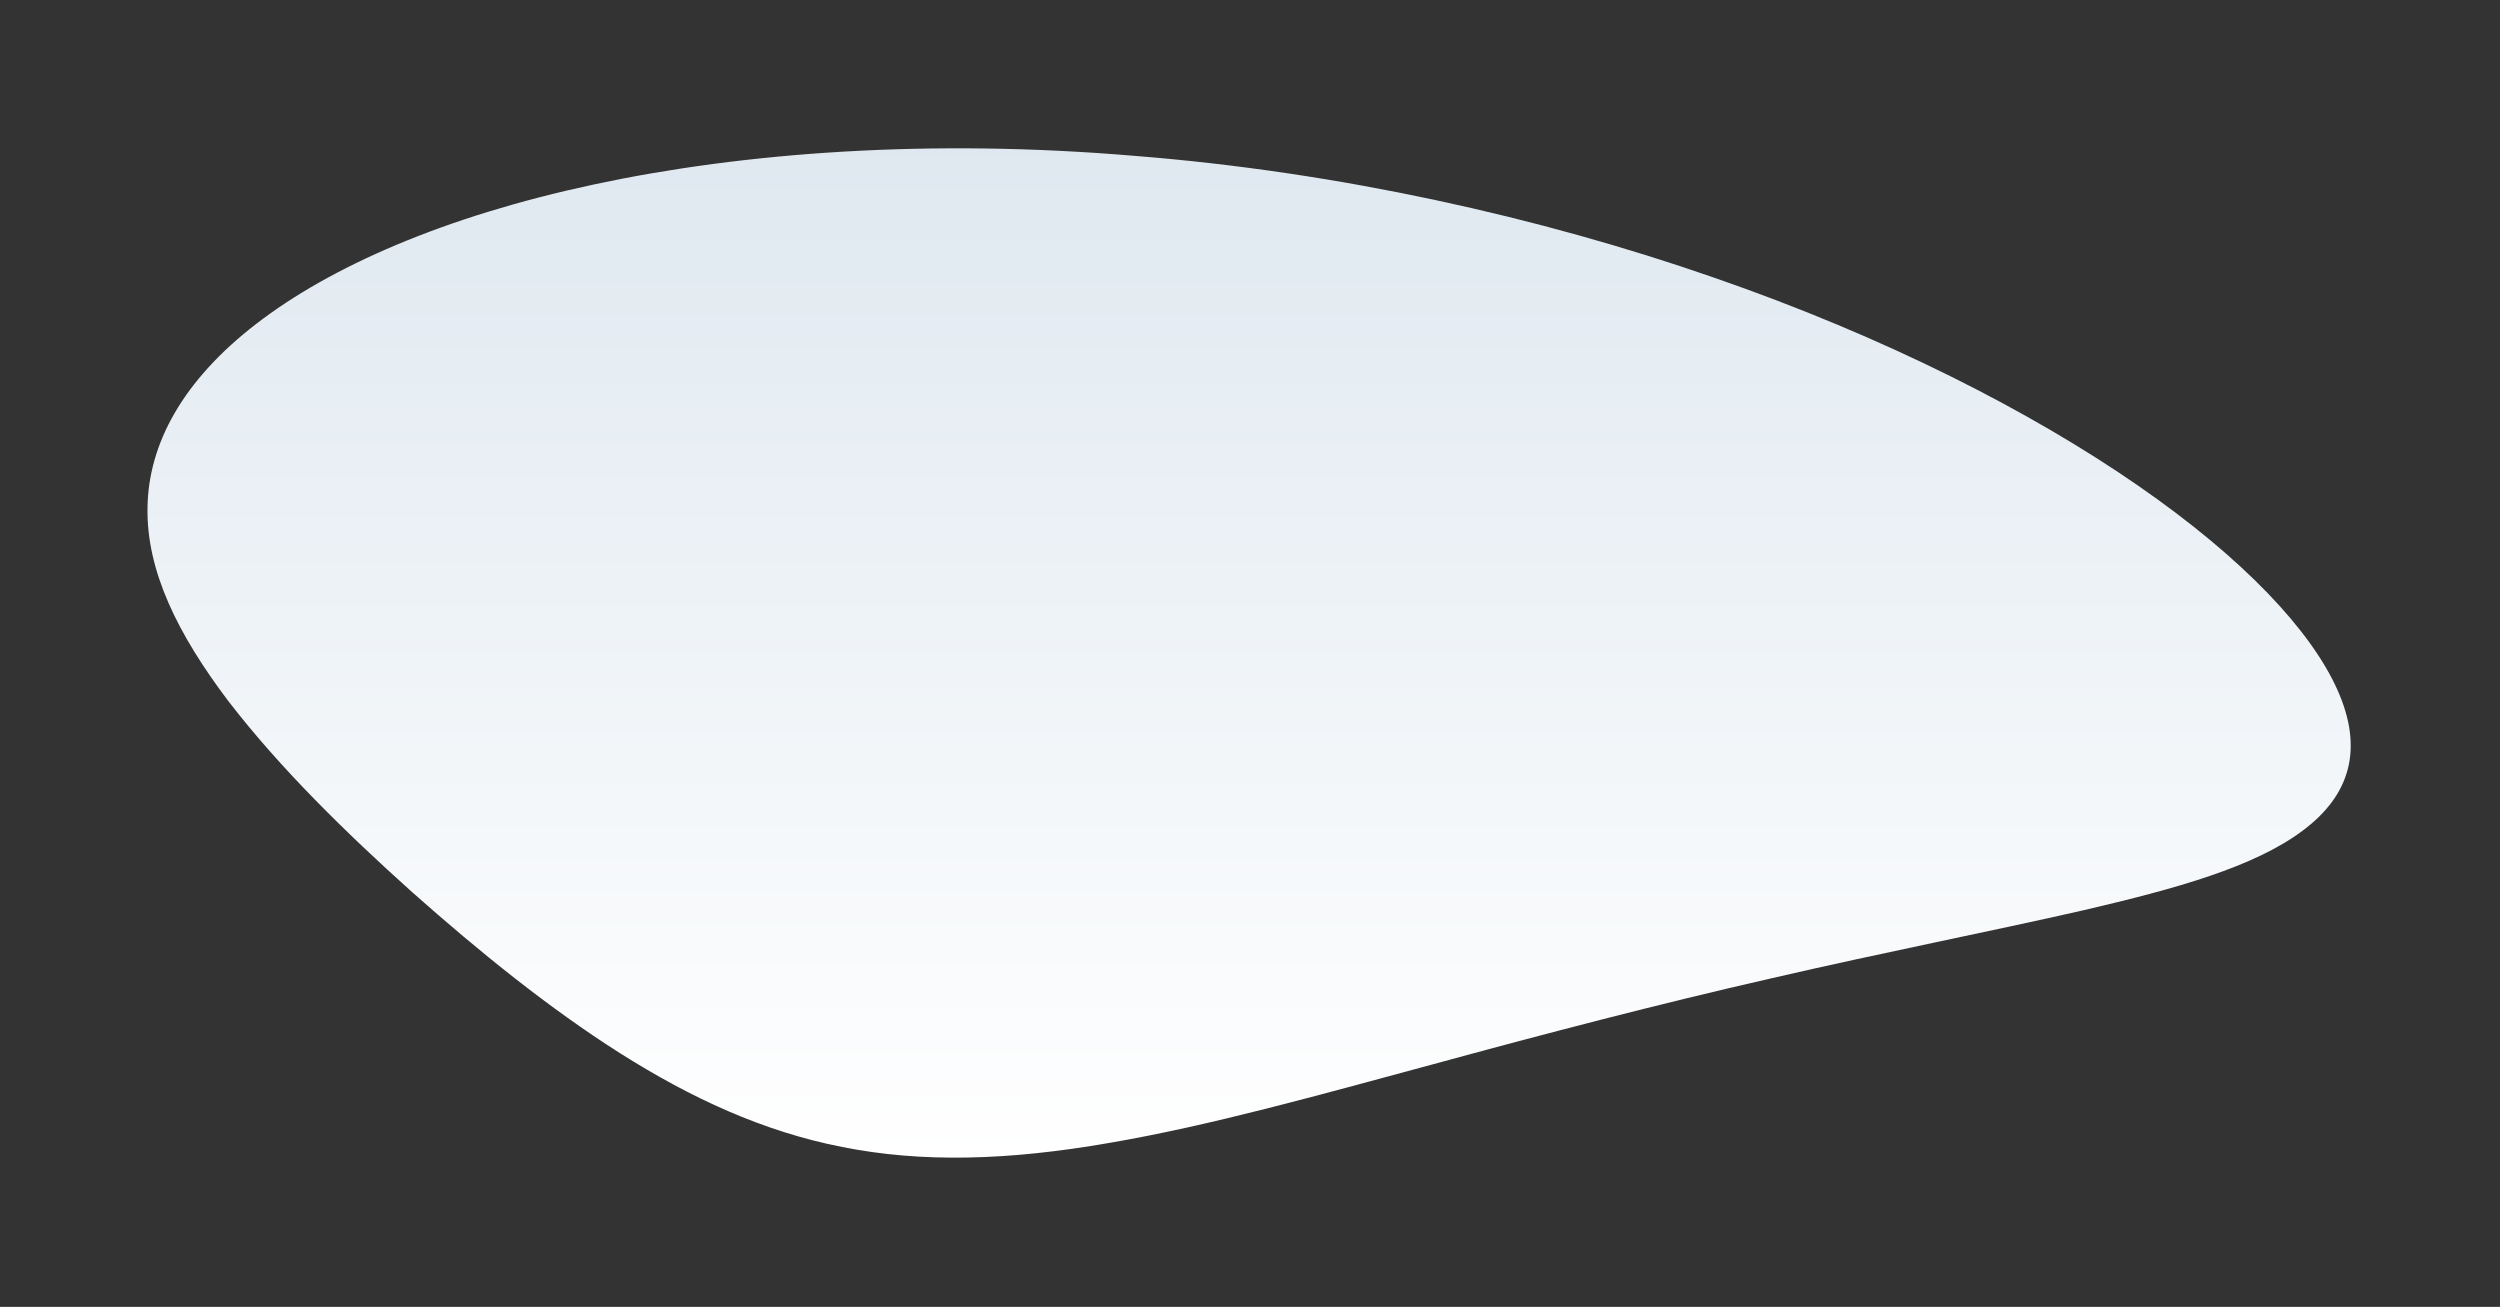 <svg preserveAspectRatio="none" viewBox="0 0 2527 1321" xmlns="http://www.w3.org/2000/svg">
<rect x="0" y="0" width="2527" height="1321" fill="#333333" stroke="none"/>
<defs>
<linearGradient id="a" x2="0%" y1="100%">
<stop stop-color="#fff" offset="0"/>
<stop stop-color="#dfe8f0" offset="1"/>
</linearGradient>
</defs>
<path d="m231.09 709.02c51.892 67.308 117.74 131.94 185.59 192.82 68.318 60.605 138.65 117.46 210.11 162.77 71.746 45.351 144.62 79.155 224.59 94.773 80.088 15.994 167.28 13.801 270.24-4.18 102.06-17.485 211.89-48.452 325.39-79.028 113.35-30.969 230.38-61.548 343.45-87.29 112.92-26.134 221.9-47.431 315.75-68.856 93.707-21.816 172.3-43.758 221.07-80.218 48.373-35.911 62.198-82.839 35.234-142.85-26.671-59.455-94.131-132-201.57-206.25-106.99-74.026-253.96-149.77-429.43-210.43-174.88-60.762-378.28-106.44-584.46-122.72-206.41-17.542-395.02-3.617-546.48 28.836-152.12 32.485-267.09 83.497-341.44 140.87-74.803 57.61-108.98 121.58-110.02 185.41-1.293 64.262 30.554 128.38 81.96 196.34z" fill="url(#a)" fill-rule="evenodd"/>
</svg>